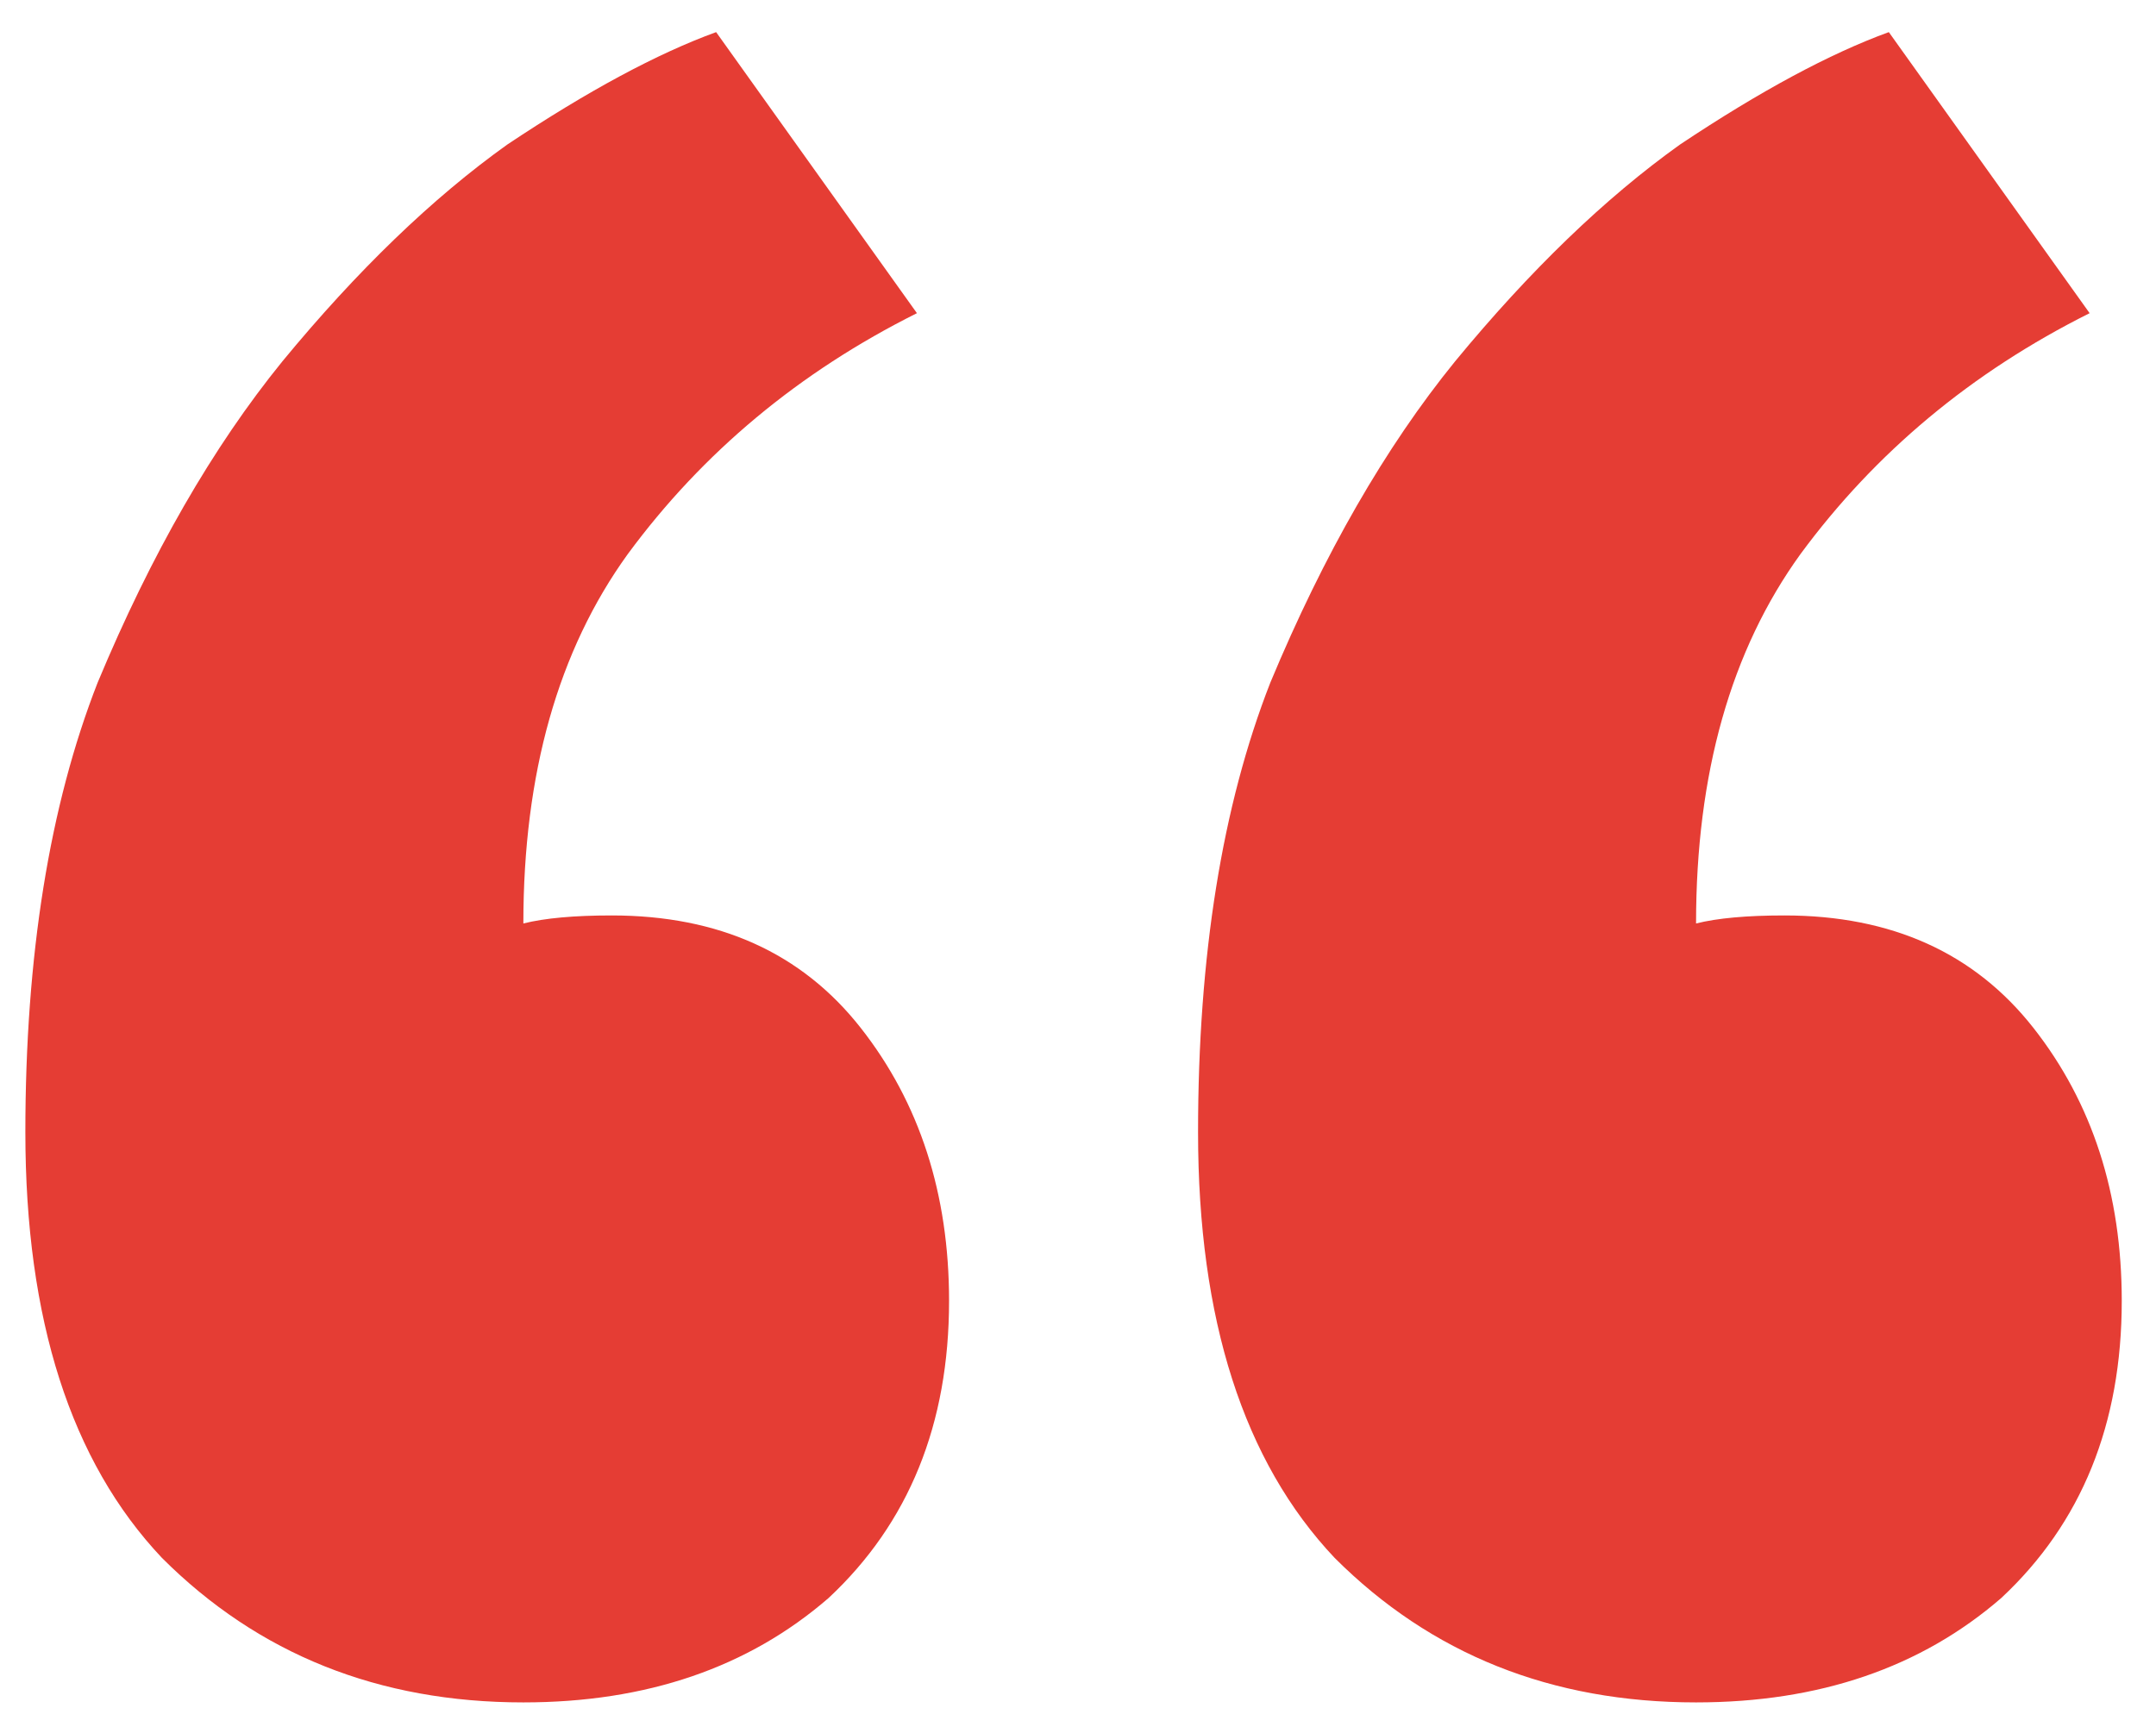 <svg width="51" height="41" viewBox="0 0 51 41" fill="none" xmlns="http://www.w3.org/2000/svg">
<path d="M50.19 30.78C50.19 33.693 49.24 36.037 47.34 37.81C45.44 39.457 43.033 40.28 40.12 40.28C36.7 40.28 33.85 39.14 31.57 36.86C29.417 34.58 28.34 31.223 28.34 26.79C28.34 22.61 28.91 19.063 30.05 16.15C31.317 13.11 32.773 10.577 34.42 8.55C36.193 6.397 37.967 4.687 39.74 3.42C41.64 2.153 43.287 1.267 44.68 0.76L49.43 7.41C46.643 8.803 44.363 10.703 42.59 13.11C40.943 15.39 40.12 18.303 40.12 21.85C40.627 21.723 41.323 21.66 42.21 21.66C44.743 21.66 46.707 22.547 48.1 24.32C49.493 26.093 50.19 28.247 50.19 30.78ZM22.45 30.78C22.45 33.693 21.5 36.037 19.6 37.81C17.7 39.457 15.293 40.28 12.38 40.28C8.96 40.28 6.11 39.14 3.83 36.86C1.677 34.58 0.6 31.223 0.6 26.79C0.6 22.61 1.17 19.063 2.31 16.15C3.577 13.11 5.033 10.577 6.68 8.55C8.453 6.397 10.227 4.687 12 3.42C13.9 2.153 15.547 1.267 16.94 0.76L21.69 7.41C18.903 8.803 16.623 10.703 14.85 13.11C13.203 15.39 12.38 18.303 12.38 21.85C12.887 21.723 13.583 21.66 14.47 21.66C17.003 21.66 18.967 22.547 20.36 24.32C21.753 26.093 22.45 28.247 22.45 30.78Z" fill="#E53D34"/>
</svg>
